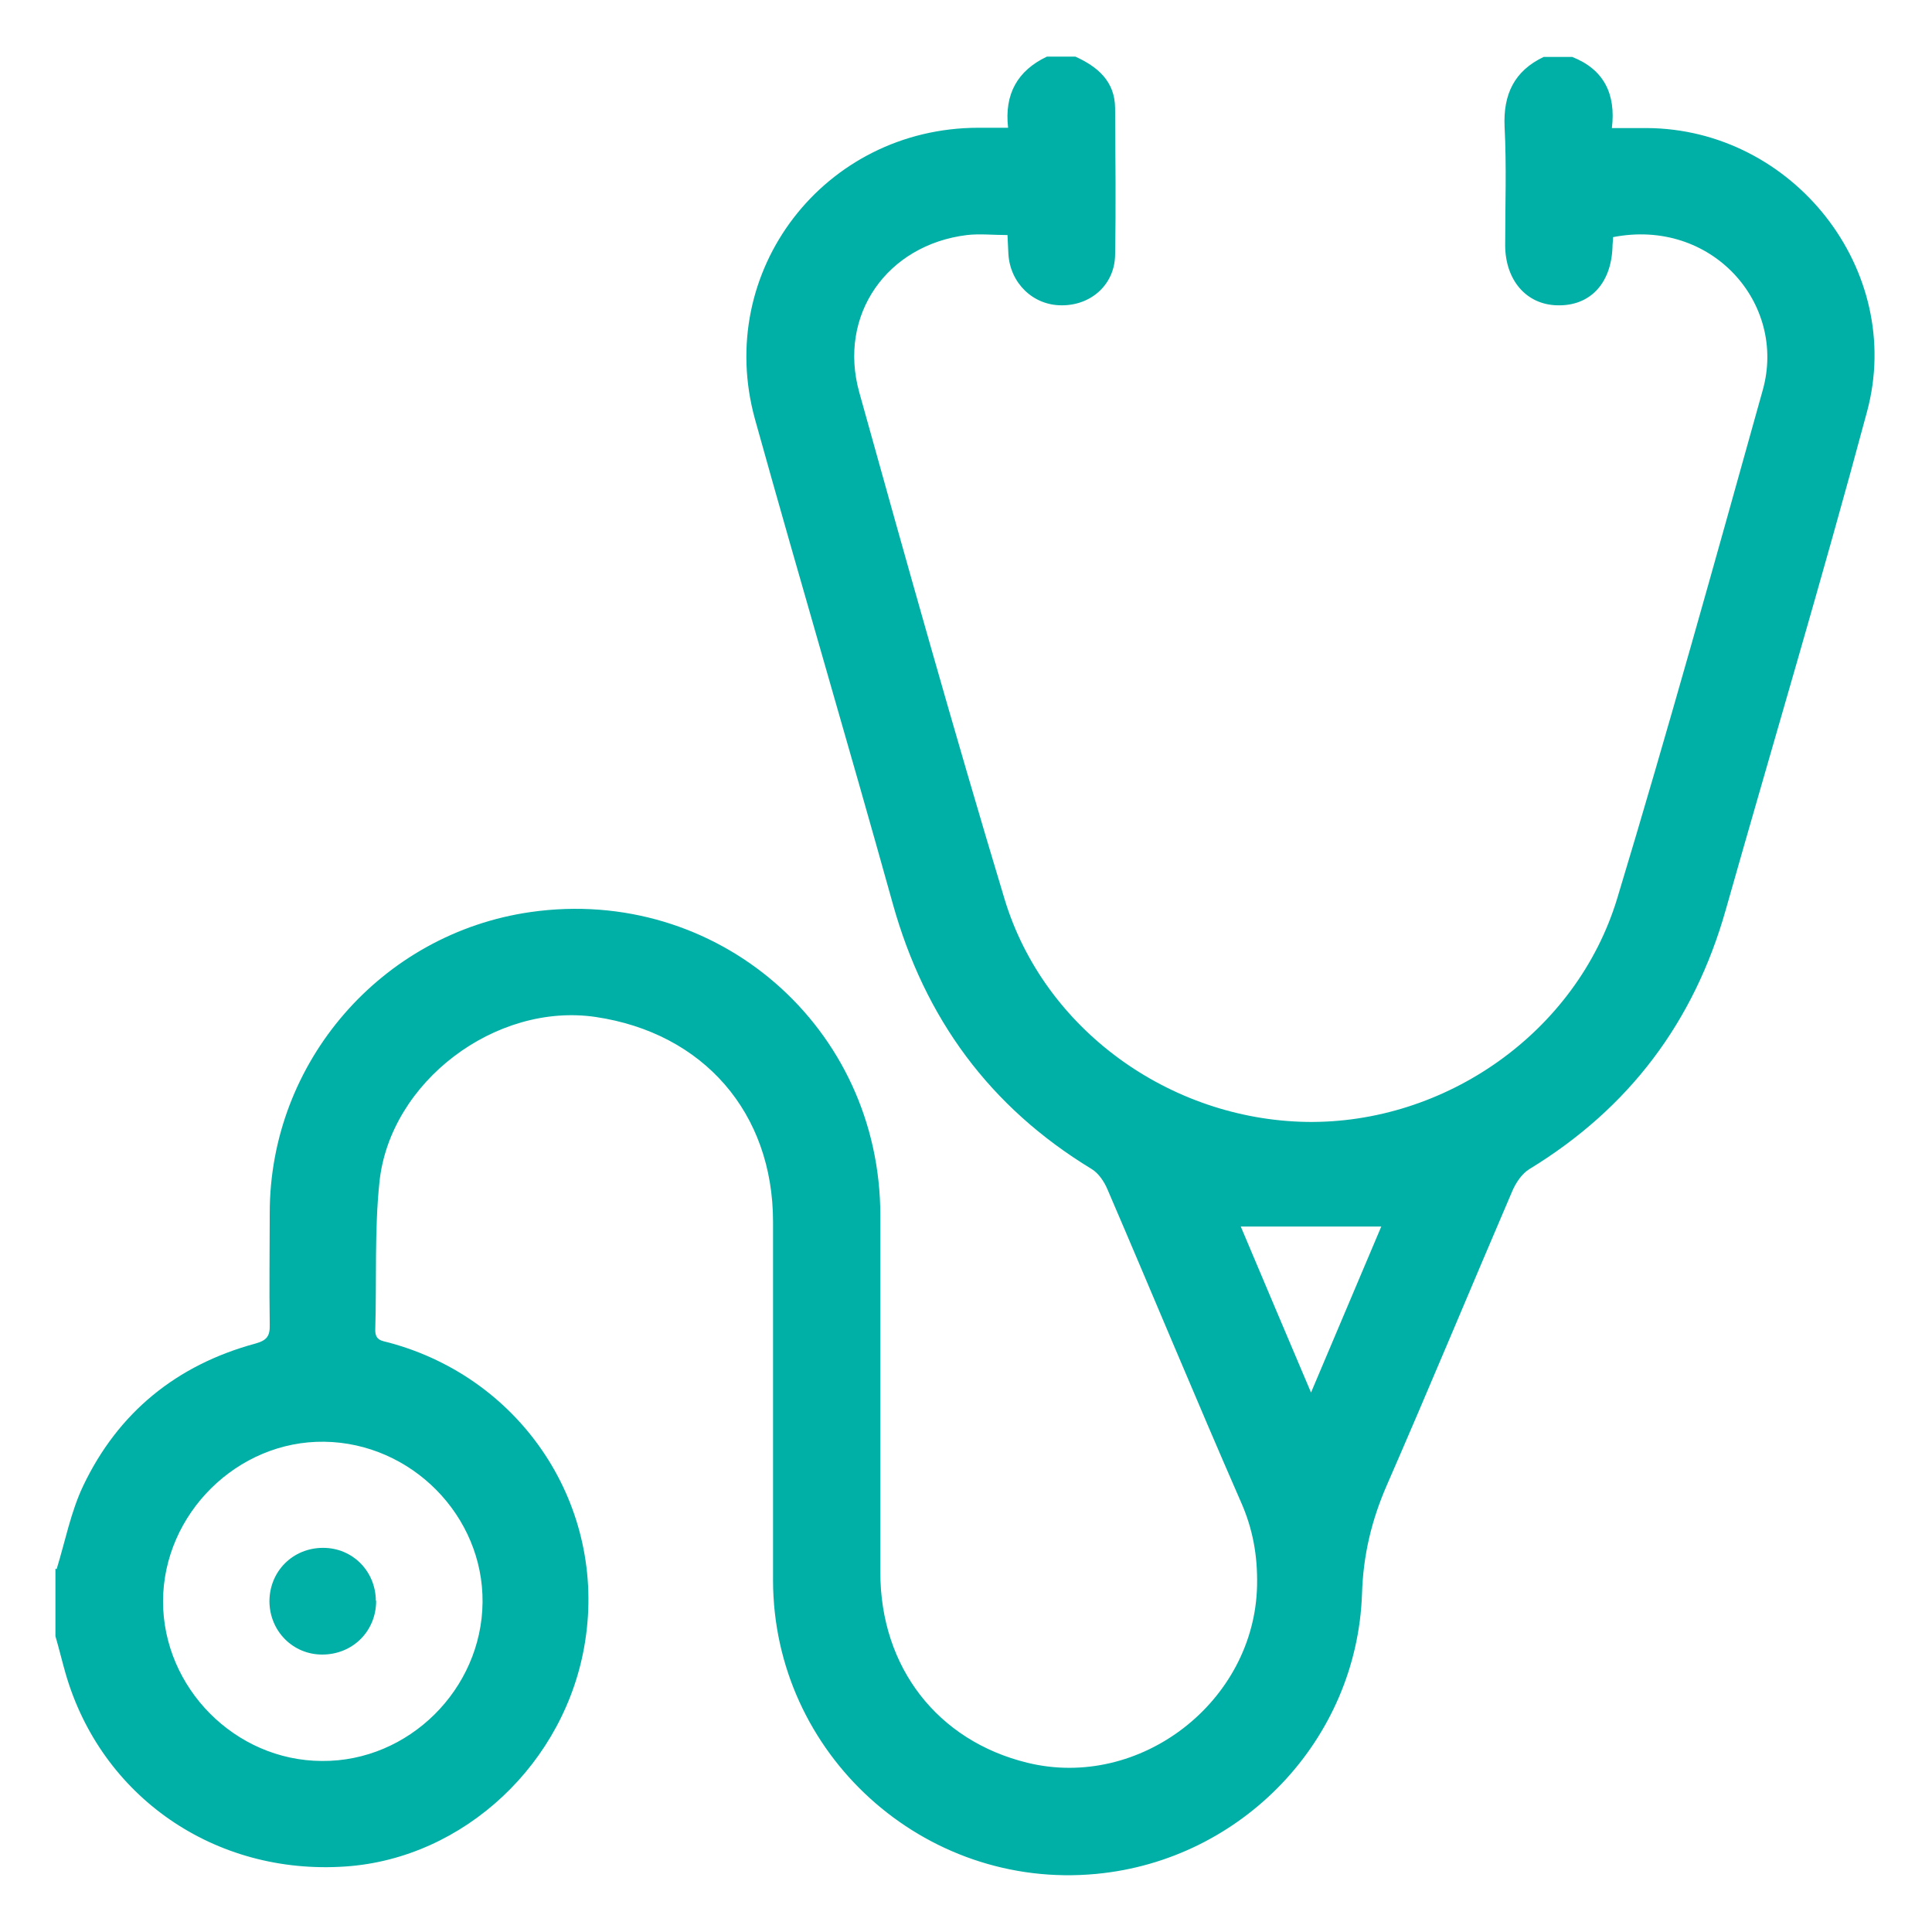 <svg xmlns="http://www.w3.org/2000/svg" id="Capa_1" data-name="Capa 1" viewBox="0 0 65.18 65.18"><defs><style>      .cls-1 {        fill: #00afa5;        stroke-width: 0px;      }    </style></defs><path class="cls-1" d="M1.91,52.94c.29-.94.48-1.94.9-2.82,1.18-2.47,3.15-4.07,5.8-4.79.4-.11.5-.26.49-.64-.02-1.26,0-2.52,0-3.77,0-5.09,3.77-9.43,8.8-10.15,6.29-.9,11.8,3.88,11.8,10.24,0,4.01,0,8.02,0,12.04,0,3.2,1.93,5.68,4.96,6.42,3.8.93,7.67-2.06,7.75-5.98.02-1-.14-1.91-.55-2.83-1.53-3.5-2.99-7.03-4.5-10.54-.11-.26-.3-.54-.53-.68-3.44-2.09-5.63-5.08-6.71-8.95-1.52-5.46-3.13-10.89-4.65-16.35-1.38-5,2.34-9.82,7.53-9.83.32,0,.63,0,1.01,0-.13-1.14.32-1.93,1.31-2.4h.96c.75.34,1.33.83,1.34,1.73.01,1.66.03,3.31,0,4.97-.02,1-.82,1.7-1.81,1.69-.96,0-1.73-.75-1.79-1.73-.01-.21-.02-.42-.03-.64-.49,0-.94-.05-1.37,0-2.69.33-4.36,2.69-3.63,5.31,1.59,5.71,3.19,11.42,4.9,17.09,1.33,4.4,5.57,7.44,10.19,7.52,4.68.07,9.11-3.02,10.48-7.54,1.72-5.69,3.31-11.42,4.91-17.15.82-2.92-1.72-5.81-5.05-5.16,0,.11-.02.23-.02.35-.05,1.23-.77,1.98-1.86,1.95-1.04-.02-1.75-.84-1.76-2.01,0-1.34.05-2.68-.02-4.01-.05-1.1.33-1.89,1.32-2.36h.96c1.07.42,1.48,1.25,1.34,2.4.46,0,.82,0,1.17,0,4.94.02,8.72,4.79,7.44,9.56-1.51,5.63-3.18,11.21-4.77,16.82-1.07,3.78-3.26,6.69-6.62,8.74-.25.15-.45.45-.57.72-1.42,3.31-2.8,6.64-4.24,9.94-.52,1.19-.8,2.37-.84,3.67-.17,4.94-4.06,8.99-8.97,9.45-5.82.55-10.89-4.05-10.9-9.9,0-4.03,0-8.07,0-12.1,0-3.68-2.35-6.37-5.98-6.91-3.37-.5-6.95,2.18-7.3,5.58-.17,1.64-.09,3.31-.14,4.96-.01.38.22.38.48.45,4.5,1.22,7.32,5.53,6.6,10.08-.64,4.09-4.08,7.32-8.09,7.59-4.4.3-8.24-2.35-9.44-6.52-.12-.42-.22-.84-.34-1.25,0-.76,0-1.52,0-2.28ZM10.87,59.41c2.92.02,5.38-2.42,5.41-5.35.03-2.92-2.4-5.38-5.34-5.42-2.93-.04-5.43,2.43-5.44,5.38,0,2.92,2.43,5.38,5.36,5.39ZM44.23,46.98c.83-1.96,1.6-3.78,2.37-5.6h-4.74c.77,1.82,1.54,3.65,2.37,5.6Z"></path><path class="cls-1" d="M12.69,54.01c0,1.02-.79,1.81-1.82,1.81-.99,0-1.77-.79-1.78-1.79,0-1.02.79-1.81,1.81-1.81,1,0,1.77.79,1.78,1.78Z"></path></svg>